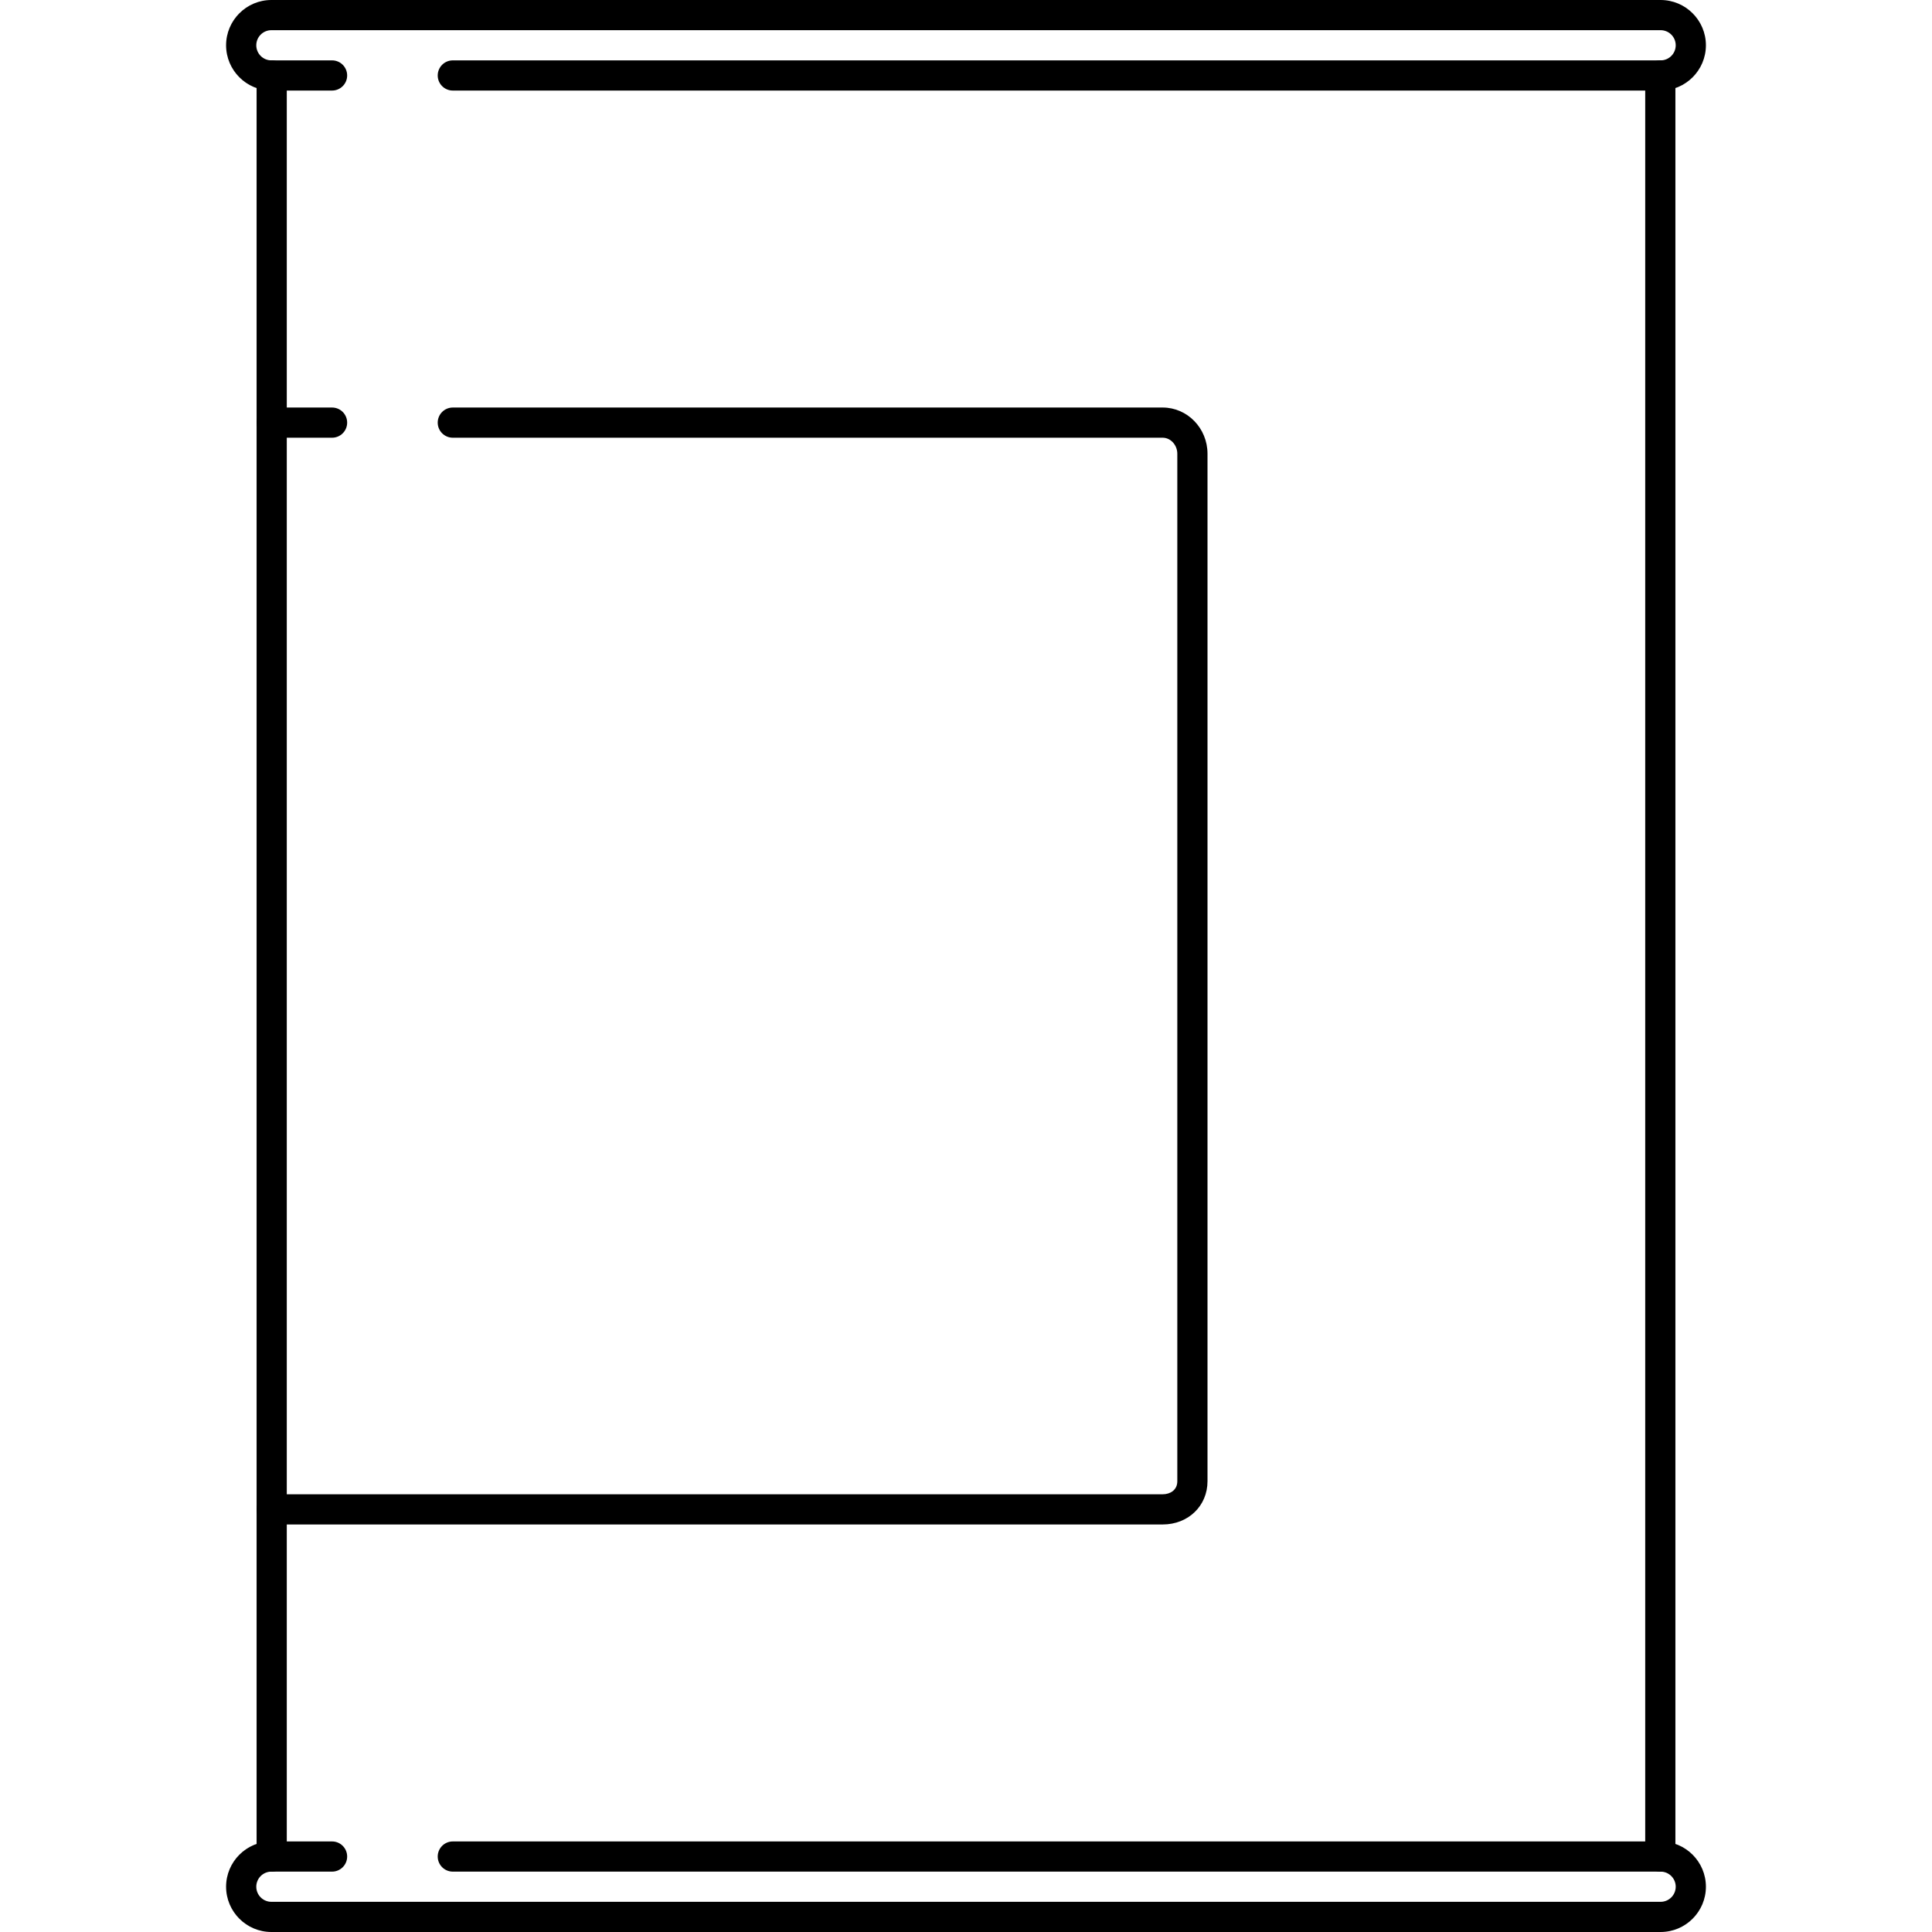 <?xml version="1.0" encoding="iso-8859-1"?>
<!-- Generator: Adobe Illustrator 19.0.0, SVG Export Plug-In . SVG Version: 6.00 Build 0)  -->
<svg version="1.1" id="Layer_1" xmlns="http://www.w3.org/2000/svg" xmlns:xlink="http://www.w3.org/1999/xlink" x="0px" y="0px"
	 viewBox="0 0 512 512" style="enable-background:new 0 0 512 512;" xml:space="preserve">
<g>
	<g>
		<path d="M72,16c-2.208,0-4,1.788-4,4v472c0,2.212,1.792,4,4,4s4-1.788,4-4V20C76,17.788,74.208,16,72,16z"/>
	</g>
</g>
<g>
	<g>
		<path d="M440,16c-2.208,0-4,1.788-4,4v472c0,2.212,1.792,4,4,4s4-1.788,4-4V20C444,17.788,442.208,16,440,16z"/>
	</g>
</g>
<g>
	<g>
		<path d="M440.084,0H71.916c-6.616,0-12,5.384-12,12s5.384,12,12,12H88c2.208,0,4-1.788,4-4s-1.792-4-4-4H71.916
			c-2.204,0-4-1.792-4-4s1.796-4,4-4h368.168c2.204,0,4,1.792,4,4s-1.796,4-4,4H120c-2.208,0-4,1.788-4,4s1.792,4,4,4h320.084
			c6.616,0,12-5.384,12-12S446.7,0,440.084,0z"/>
	</g>
</g>
<g>
	<g>
		<path d="M440.084,488H120c-2.208,0-4,1.788-4,4c0,2.212,1.792,4,4,4h320.084c2.204,0,4,1.792,4,4s-1.796,4-4,4H71.916
			c-2.204,0-4-1.792-4-4s1.796-4,4-4H88c2.208,0,4-1.788,4-4c0-2.212-1.792-4-4-4H71.916c-6.616,0-12,5.384-12,12
			c0,6.616,5.384,12,12,12h368.168c6.616,0,12-5.384,12-12C452.084,493.384,446.7,488,440.084,488z"/>
	</g>
</g>
<g>
	<g>
		<path d="M308.128,108H120c-2.208,0-4,1.788-4,4s1.792,4,4,4h188.128c2.1,0,3.872,1.94,3.872,4.244V392.54
			c0,2.388-1.944,3.46-3.872,3.46H72c-2.208,0-4,1.788-4,4c0,2.212,1.792,4,4,4h236.128c6.768,0,11.872-4.924,11.872-11.46V120.244
			C320,113.492,314.672,108,308.128,108z"/>
	</g>
</g>
<g>
	<g>
		<path d="M88,108H72c-2.208,0-4,1.788-4,4s1.792,4,4,4h16c2.208,0,4-1.788,4-4S90.208,108,88,108z"/>
	</g>
</g>
<g>
</g>
<g>
</g>
<g>
</g>
<g>
</g>
<g>
</g>
<g>
</g>
<g>
</g>
<g>
</g>
<g>
</g>
<g>
</g>
<g>
</g>
<g>
</g>
<g>
</g>
<g>
</g>
<g>
</g>
</svg>
